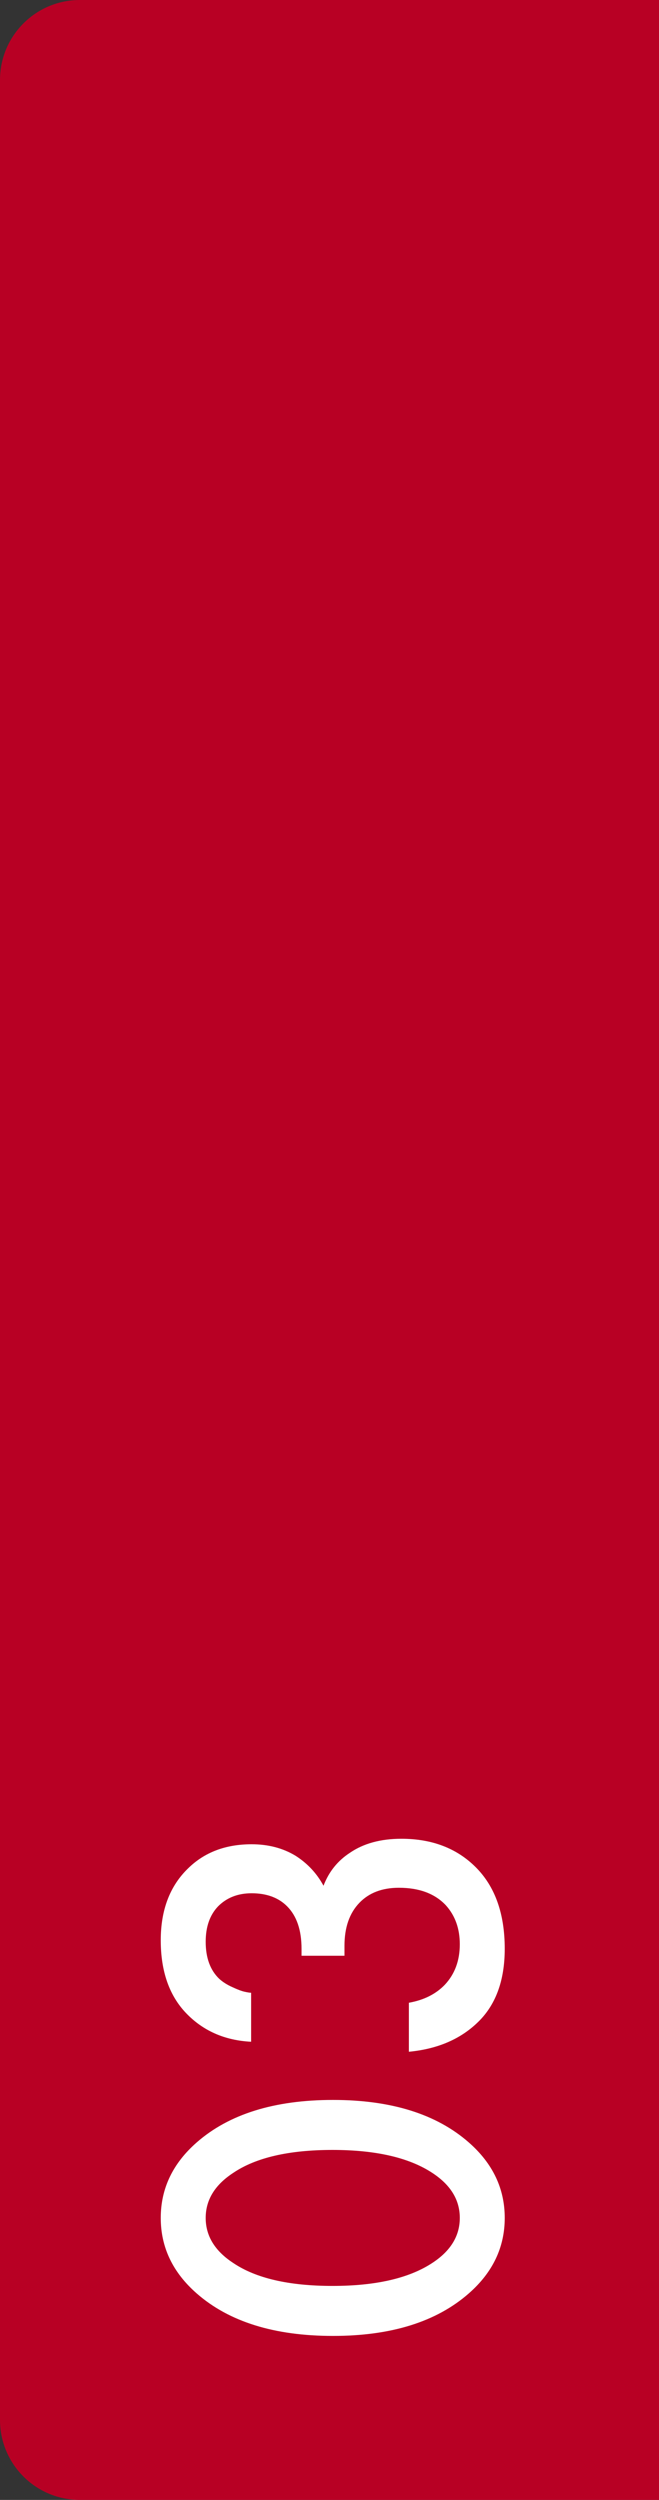 <?xml version="1.0" encoding="UTF-8"?> <svg xmlns="http://www.w3.org/2000/svg" width="33" height="125" viewBox="0 0 33 125" fill="none"><rect x="0" y="0" width="33" height="125" fill="#333333" stroke="none"/> <path d="M0 4C0 1.791 1.791 0 4 0H33V125H4C1.791 125 0 123.209 0 121V4Z" fill="#B80024"></path> <path d="M23.475 107.125C24.675 108.175 25.275 109.433 25.275 110.9C25.275 112.367 24.675 113.625 23.475 114.675C21.858 116.092 19.592 116.8 16.675 116.8C13.742 116.8 11.467 116.092 9.85 114.675C8.65 113.625 8.05 112.367 8.05 110.9C8.05 109.433 8.65 108.175 9.85 107.125C11.467 105.708 13.742 105 16.675 105C19.592 105 21.858 105.708 23.475 107.125ZM11.675 108.65C10.758 109.25 10.3 110 10.3 110.9C10.3 111.8 10.758 112.55 11.675 113.15C12.808 113.917 14.467 114.3 16.65 114.3C18.817 114.3 20.483 113.917 21.65 113.15C22.567 112.55 23.025 111.8 23.025 110.9C23.025 110 22.567 109.25 21.65 108.65C20.483 107.883 18.817 107.5 16.65 107.5C14.467 107.5 12.808 107.883 11.675 108.65ZM12.575 99.641L12.575 102.091C11.258 102.024 10.175 101.549 9.325 100.666C8.475 99.783 8.05 98.566 8.05 97.016C8.05 95.499 8.508 94.299 9.425 93.416C10.242 92.616 11.3 92.216 12.6 92.216C13.433 92.216 14.167 92.408 14.8 92.791C15.4 93.174 15.867 93.674 16.2 94.291C16.467 93.591 16.908 93.041 17.525 92.641C18.208 92.174 19.067 91.941 20.1 91.941C21.633 91.941 22.875 92.416 23.825 93.366C24.792 94.333 25.275 95.691 25.275 97.441C25.275 99.058 24.808 100.299 23.875 101.166C23.008 101.983 21.875 102.458 20.475 102.591L20.475 100.141C21.225 100.008 21.825 99.708 22.275 99.241C22.775 98.708 23.025 98.033 23.025 97.216C23.025 96.433 22.792 95.783 22.325 95.266C21.775 94.683 20.992 94.391 19.975 94.391C19.142 94.391 18.483 94.641 18 95.141C17.5 95.658 17.25 96.374 17.25 97.291L17.25 97.791L15.1 97.791L15.1 97.441C15.1 96.508 14.858 95.799 14.375 95.316C13.942 94.883 13.35 94.666 12.6 94.666C11.917 94.666 11.358 94.883 10.925 95.316C10.508 95.749 10.3 96.341 10.3 97.091C10.3 97.891 10.525 98.508 10.975 98.941C11.158 99.108 11.383 99.249 11.65 99.366C11.9 99.483 12.1 99.558 12.25 99.591C12.4 99.624 12.508 99.641 12.575 99.641Z" fill="white"></path> </svg> 